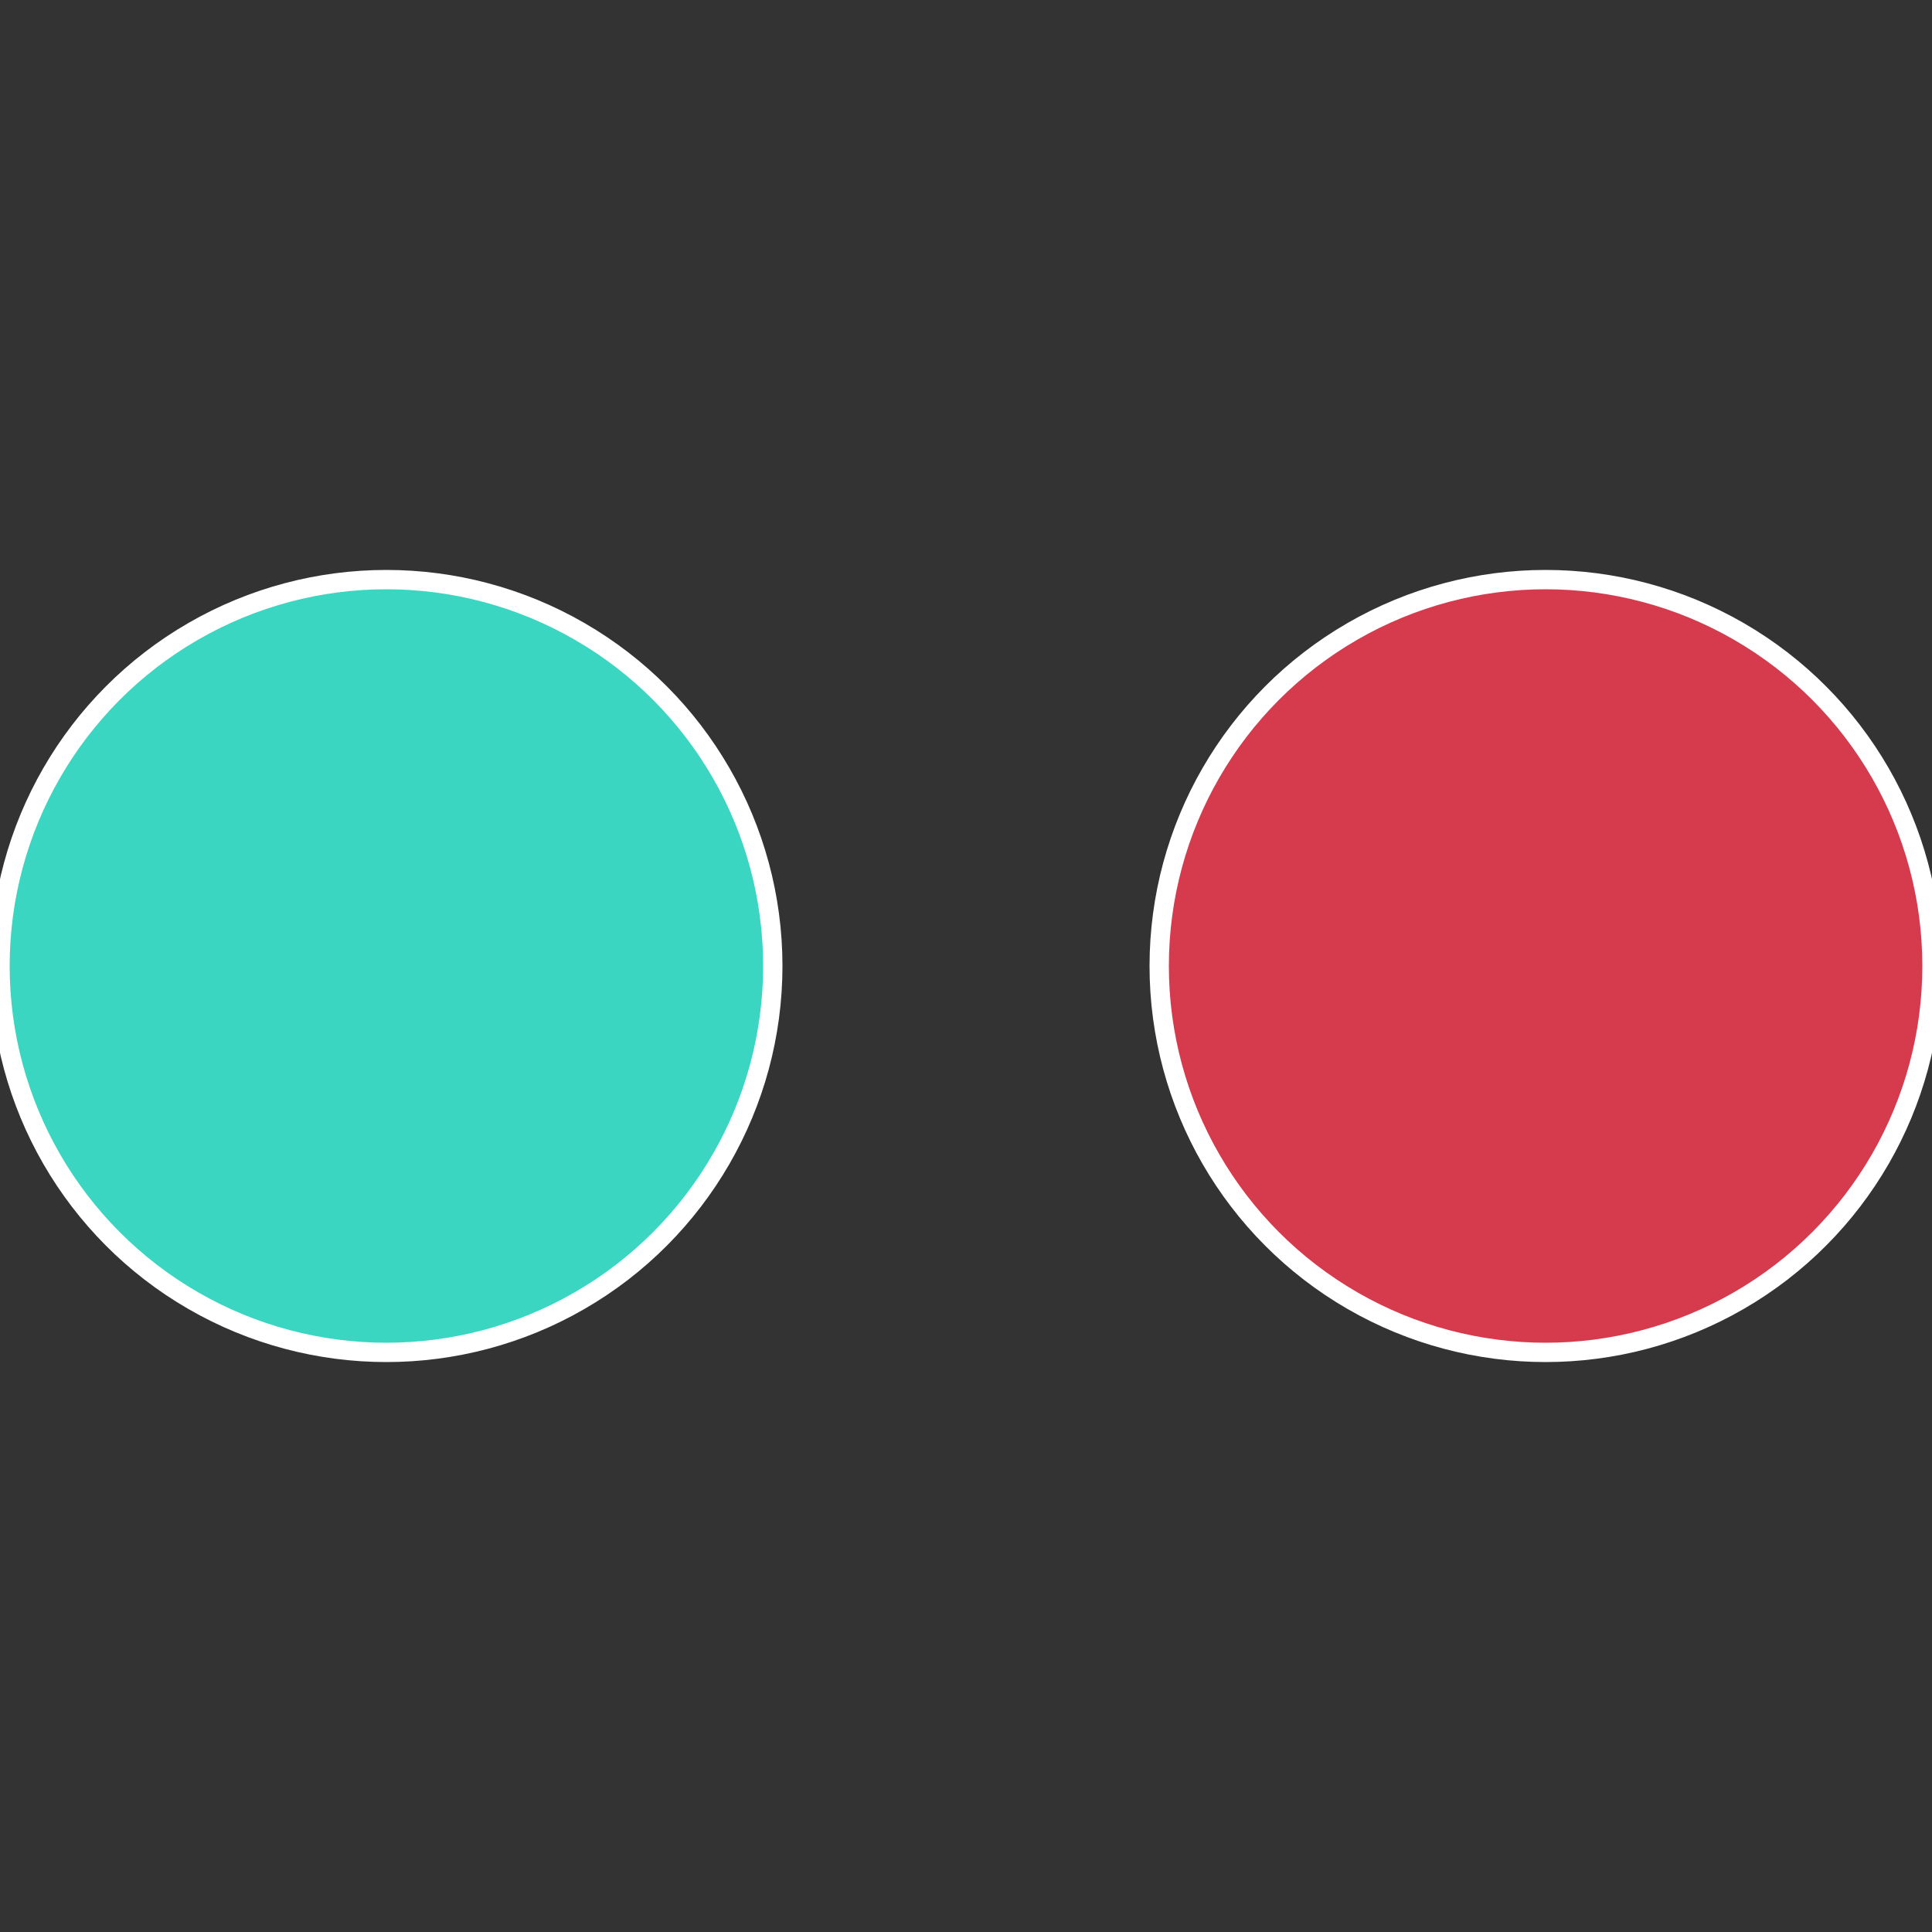 <?xml version="1.0" standalone="no"?>
<svg width="500" height="500" viewBox="-1 -1 2 2" xmlns="http://www.w3.org/2000/svg">
 
                <rect x="-1" y="-1" width="2" height="2" fill="#333333" stroke="none"/>
 
                <circle cx="0.6" cy="0" r="0.4" fill="#d63a4d" stroke="#fff" stroke-width="1%" />
             
                <circle cx="-0.6" cy="7.3478807948841E-17" r="0.4" fill="#3ad6c1" stroke="#fff" stroke-width="1%" />
            </svg>

